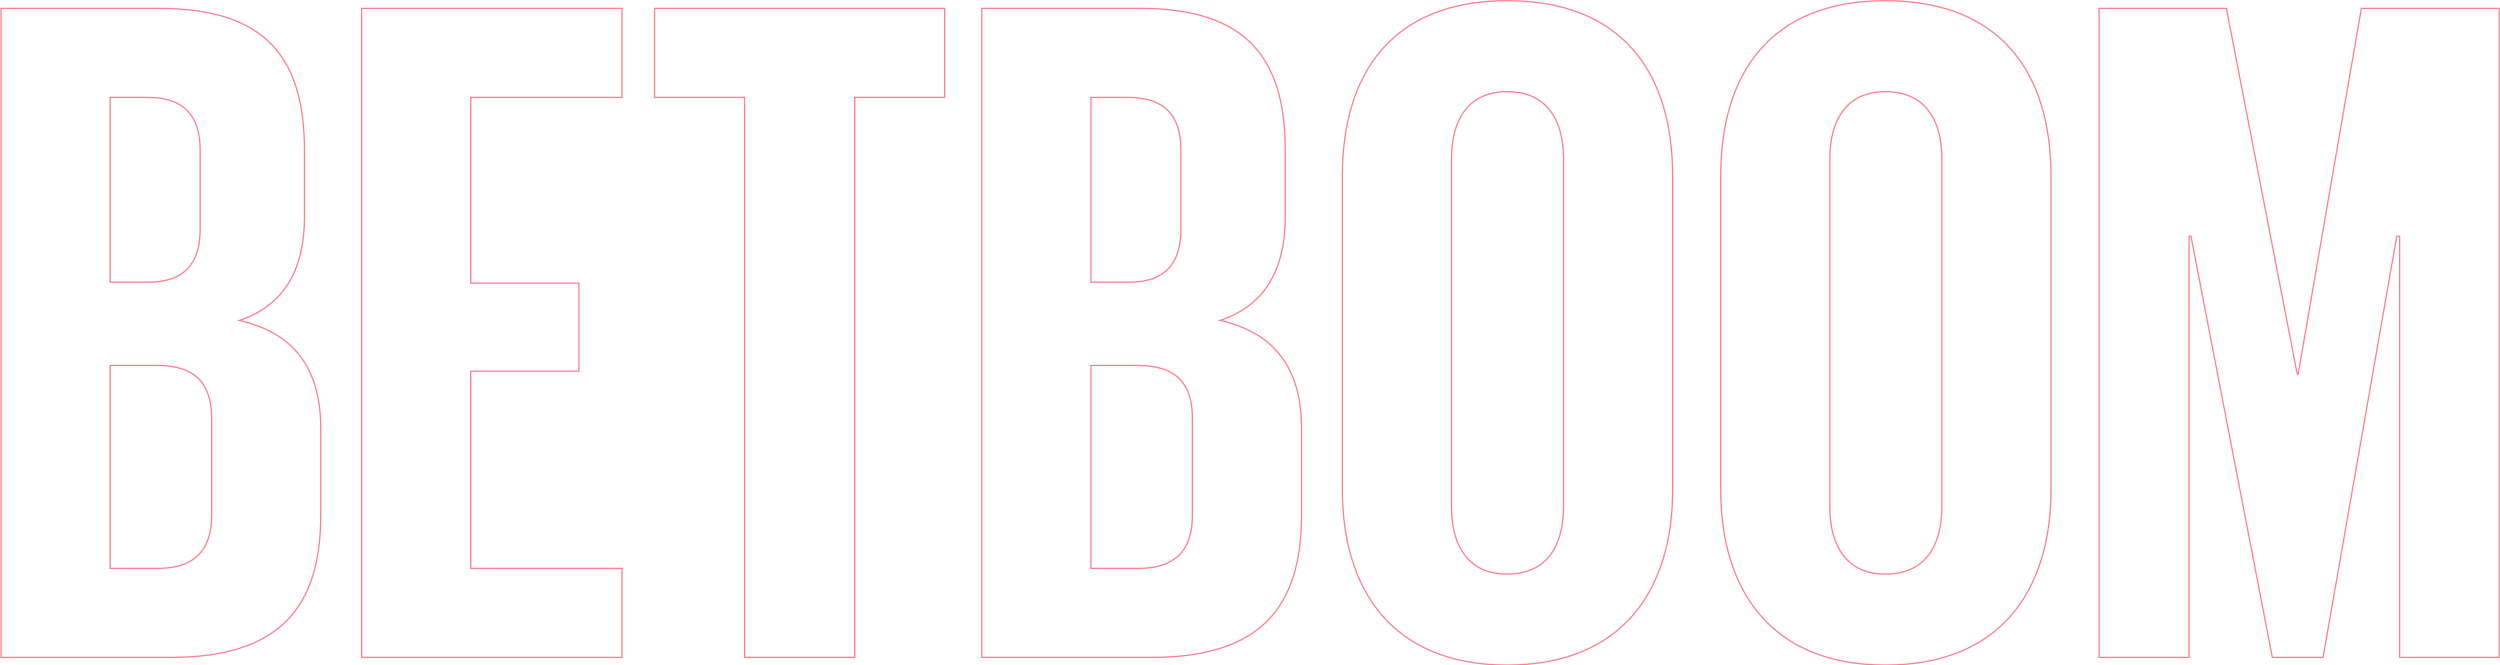 <?xml version="1.0" encoding="UTF-8"?> <svg xmlns="http://www.w3.org/2000/svg" width="1909" height="508" viewBox="0 0 1909 508" fill="none"> <path d="M0.773 502H0.273V502.5H0.773V502ZM0.773 6.382V5.882H0.273V6.382H0.773ZM182.792 244.688L182.633 244.214L180.939 244.778L182.68 245.175L182.792 244.688ZM84.107 279.045V278.545H83.607V279.045H84.107ZM84.107 434.017H83.607V434.517H84.107V434.017ZM84.107 74.365V73.865H83.607V74.365H84.107ZM84.107 215.448H83.607V215.948H84.107V215.448ZM1.273 502V6.382H0.273V502H1.273ZM0.773 6.882H121.388V5.882H0.773V6.882ZM121.388 6.882C162.621 6.882 190.237 16.552 207.556 34.869C224.881 53.191 232 80.266 232 115.301H233C233 80.16 225.864 52.775 208.283 34.182C190.697 15.583 162.757 5.882 121.388 5.882V6.882ZM232 115.301V165.74H233V115.301H232ZM232 165.74C232 186.509 227.809 203.404 219.559 216.46C211.312 229.509 198.985 238.763 182.633 244.214L182.95 245.162C199.493 239.648 212.02 230.262 220.404 216.994C228.783 203.734 233 186.638 233 165.74H232ZM182.68 245.175C203.429 249.908 218.847 258.994 229.085 272.584C239.326 286.178 244.427 304.336 244.427 327.291H245.427C245.427 304.193 240.294 285.801 229.884 271.982C219.47 258.16 203.821 248.971 182.903 244.2L182.68 245.175ZM244.427 327.291V393.081H245.427V327.291H244.427ZM244.427 393.081C244.427 428.108 236.763 455.182 218.711 473.506C200.66 491.829 172.126 501.5 130.16 501.5V502.5C172.258 502.5 201.107 492.8 219.424 474.207C237.739 455.616 245.427 428.23 245.427 393.081H244.427ZM130.16 501.5H0.773V502.5H130.16V501.5ZM119.926 278.545H84.107V279.545H119.926V278.545ZM83.607 279.045V434.017H84.607V279.045H83.607ZM84.107 434.517H120.657V433.517H84.107V434.517ZM120.657 434.517C134.254 434.517 144.636 431.21 151.616 424.415C158.599 417.619 162.093 407.416 162.093 393.812H161.093C161.093 407.255 157.642 417.155 150.918 423.699C144.193 430.245 134.106 433.517 120.657 433.517V434.517ZM162.093 393.812V319.25H161.093V393.812H162.093ZM162.093 319.25C162.093 306.022 158.97 295.817 152.078 288.925C145.186 282.034 134.616 278.545 119.926 278.545V279.545C134.475 279.545 144.739 283.001 151.371 289.633C158.002 296.264 161.093 306.162 161.093 319.25H162.093ZM83.607 74.365V215.448H84.607V74.365H83.607ZM84.107 215.948H113.347V214.948H84.107V215.948ZM113.347 215.948C126.582 215.948 136.602 212.639 143.308 205.839C150.013 199.041 153.321 188.84 153.321 175.243H152.321C152.321 188.693 149.049 198.595 142.596 205.137C136.145 211.678 126.427 214.948 113.347 214.948V215.948ZM153.321 175.243V114.57H152.321V175.243H153.321ZM153.321 114.57C153.321 100.973 150.013 90.77 143.214 83.971C136.415 77.172 126.213 73.865 112.616 73.865V74.865C126.065 74.865 135.965 78.137 142.507 84.678C149.049 91.22 152.321 101.12 152.321 114.57H153.321ZM112.616 73.865H84.107V74.865H112.616V73.865ZM276.111 502H275.611V502.5H276.111V502ZM276.111 6.382V5.882H275.611V6.382H276.111ZM474.943 6.382H475.443V5.882H474.943V6.382ZM474.943 74.365V74.865H475.443V74.365H474.943ZM359.445 74.365V73.865H358.945V74.365H359.445ZM359.445 216.179H358.945V216.679H359.445V216.179ZM442.048 216.179H442.548V215.679H442.048V216.179ZM442.048 283.431V283.931H442.548V283.431H442.048ZM359.445 283.431V282.931H358.945V283.431H359.445ZM359.445 434.017H358.945V434.517H359.445V434.017ZM474.943 434.017H475.443V433.517H474.943V434.017ZM474.943 502V502.5H475.443V502H474.943ZM276.611 502V6.382H275.611V502H276.611ZM276.111 6.882H474.943V5.882H276.111V6.882ZM474.443 6.382V74.365H475.443V6.382H474.443ZM474.943 73.865H359.445V74.865H474.943V73.865ZM358.945 74.365V216.179H359.945V74.365H358.945ZM359.445 216.679H442.048V215.679H359.445V216.679ZM441.548 216.179V283.431H442.548V216.179H441.548ZM442.048 282.931H359.445V283.931H442.048V282.931ZM358.945 283.431V434.017H359.945V283.431H358.945ZM359.445 434.517H474.943V433.517H359.445V434.517ZM474.443 434.017V502H475.443V434.017H474.443ZM474.943 501.5H276.111V502.5H474.943V501.5ZM499.829 74.365H499.329V74.865H499.829V74.365ZM499.829 6.382V5.882H499.329V6.382H499.829ZM721.322 6.382H721.822V5.882H721.322V6.382ZM721.322 74.365V74.865H721.822V74.365H721.322ZM652.608 74.365V73.865H652.108V74.365H652.608ZM652.608 502V502.5H653.108V502H652.608ZM568.543 502H568.043V502.5H568.543V502ZM568.543 74.365H569.043V73.865H568.543V74.365ZM500.329 74.365V6.382H499.329V74.365H500.329ZM499.829 6.882H721.322V5.882H499.829V6.882ZM720.822 6.382V74.365H721.822V6.382H720.822ZM721.322 73.865H652.608V74.865H721.322V73.865ZM652.108 74.365V502H653.108V74.365H652.108ZM652.608 501.5H568.543V502.5H652.608V501.5ZM569.043 502V74.365H568.043V502H569.043ZM568.543 73.865H499.829V74.865H568.543V73.865ZM749.692 502H749.192V502.5H749.692V502ZM749.692 6.382V5.882H749.192V6.382H749.692ZM931.711 244.688L931.552 244.214L929.858 244.778L931.599 245.175L931.711 244.688ZM833.026 279.045V278.545H832.526V279.045H833.026ZM833.026 434.017H832.526V434.517H833.026V434.017ZM833.026 74.365V73.865H832.526V74.365H833.026ZM833.026 215.448H832.526V215.948H833.026V215.448ZM750.192 502V6.382H749.192V502H750.192ZM749.692 6.882H870.307V5.882H749.692V6.882ZM870.307 6.882C911.54 6.882 939.156 16.552 956.475 34.869C973.8 53.191 980.919 80.266 980.919 115.301H981.919C981.919 80.16 974.783 52.775 957.202 34.182C939.616 15.583 911.676 5.882 870.307 5.882V6.882ZM980.919 115.301V165.74H981.919V115.301H980.919ZM980.919 165.74C980.919 186.509 976.728 203.404 968.477 216.46C960.231 229.509 947.904 238.763 931.552 244.214L931.869 245.162C948.412 239.648 960.939 230.262 969.323 216.994C977.702 203.734 981.919 186.638 981.919 165.74H980.919ZM931.599 245.175C952.348 249.908 967.766 258.994 978.004 272.584C988.245 286.178 993.346 304.336 993.346 327.291H994.346C994.346 304.193 989.213 285.801 978.803 271.982C968.389 258.16 952.74 248.971 931.822 244.2L931.599 245.175ZM993.346 327.291V393.081H994.346V327.291H993.346ZM993.346 393.081C993.346 428.108 985.682 455.182 967.63 473.506C949.579 491.829 921.045 501.5 879.079 501.5V502.5C921.177 502.5 950.026 492.8 968.343 474.207C986.658 455.616 994.346 428.23 994.346 393.081H993.346ZM879.079 501.5H749.692V502.5H879.079V501.5ZM868.845 278.545H833.026V279.545H868.845V278.545ZM832.526 279.045V434.017H833.526V279.045H832.526ZM833.026 434.517H869.576V433.517H833.026V434.517ZM869.576 434.517C883.173 434.517 893.554 431.21 900.535 424.415C907.518 417.619 911.012 407.416 911.012 393.812H910.012C910.012 407.255 906.561 417.155 899.837 423.699C893.112 430.245 883.025 433.517 869.576 433.517V434.517ZM911.012 393.812V319.25H910.012V393.812H911.012ZM911.012 319.25C911.012 306.022 907.889 295.817 900.997 288.925C894.105 282.034 883.535 278.545 868.845 278.545V279.545C883.394 279.545 893.658 283.001 900.289 289.633C906.921 296.264 910.012 306.162 910.012 319.25H911.012ZM832.526 74.365V215.448H833.526V74.365H832.526ZM833.026 215.948H862.266V214.948H833.026V215.948ZM862.266 215.948C875.501 215.948 885.521 212.639 892.227 205.839C898.932 199.041 902.24 188.84 902.24 175.243H901.24C901.24 188.693 897.968 198.595 891.515 205.137C885.063 211.678 875.346 214.948 862.266 214.948V215.948ZM902.24 175.243V114.57H901.24V175.243H902.24ZM902.24 114.57C902.24 100.973 898.932 90.77 892.133 83.971C885.334 77.172 875.132 73.865 861.535 73.865V74.865C874.984 74.865 884.884 78.137 891.426 84.678C897.968 91.22 901.24 101.12 901.24 114.57H902.24ZM861.535 73.865H833.026V74.865H861.535V73.865ZM1150.76 438.903C1165.88 438.903 1176.82 433.55 1183.96 424.364C1191.09 415.199 1194.39 402.281 1194.39 387.233H1193.39C1193.39 402.156 1190.11 414.823 1183.17 423.75C1176.24 432.657 1165.62 437.903 1150.76 437.903V438.903ZM1194.39 387.233V121.149H1193.39V387.233H1194.39ZM1194.39 121.149C1194.39 106.1 1191.09 93.183 1183.96 84.018C1176.82 74.832 1165.88 69.479 1150.76 69.479V70.479C1165.62 70.479 1176.24 75.725 1183.17 84.632C1190.11 93.558 1193.39 106.226 1193.39 121.149H1194.39ZM1150.76 69.479C1136.01 69.479 1125.25 74.835 1118.2 84.02C1111.17 93.185 1107.86 106.1 1107.86 121.149H1108.86C1108.86 106.227 1112.14 93.557 1118.99 84.629C1125.83 75.722 1136.28 70.479 1150.76 70.479V69.479ZM1107.86 121.149V387.233H1108.86V121.149H1107.86ZM1107.86 387.233C1107.86 402.282 1111.17 415.197 1118.2 424.362C1125.25 433.547 1136.01 438.903 1150.76 438.903V437.903C1136.28 437.903 1125.83 432.66 1118.99 423.753C1112.14 414.825 1108.86 402.155 1108.86 387.233H1107.86ZM1150.76 507.348C1107.02 507.348 1075.74 492.954 1055.38 469.146C1035.01 445.324 1025.53 412.011 1025.53 374.075H1024.53C1024.53 412.163 1034.05 445.736 1054.62 469.795C1075.2 493.867 1106.79 508.348 1150.76 508.348V507.348ZM1025.53 374.075V134.307H1024.53V374.075H1025.53ZM1025.53 134.307C1025.53 95.272 1035.02 61.961 1055.38 38.416C1075.73 14.883 1107.01 1.034 1150.76 1.034V0.034C1106.79 0.034 1075.21 13.963 1054.62 37.762C1034.05 61.549 1024.53 95.125 1024.53 134.307H1025.53ZM1150.76 1.034C1194.88 1.034 1226.34 14.884 1246.79 38.417C1267.24 61.962 1276.73 95.272 1276.73 134.307H1277.73C1277.73 95.125 1268.21 61.549 1247.54 37.761C1226.87 13.962 1195.1 0.034 1150.76 0.034V1.034ZM1276.73 134.307V374.075H1277.73V134.307H1276.73ZM1276.73 374.075C1276.73 412.011 1267.24 445.323 1246.78 469.145C1226.34 492.953 1194.87 507.348 1150.76 507.348V508.348C1195.1 508.348 1226.87 493.868 1247.54 469.796C1268.2 445.737 1277.73 412.163 1277.73 374.075H1276.73ZM1439.66 438.903C1454.78 438.903 1465.72 433.55 1472.86 424.364C1479.99 415.199 1483.29 402.281 1483.29 387.233H1482.29C1482.29 402.156 1479.02 414.823 1472.07 423.75C1465.15 432.657 1454.52 437.903 1439.66 437.903V438.903ZM1483.29 387.233V121.149H1482.29V387.233H1483.29ZM1483.29 121.149C1483.29 106.1 1479.99 93.183 1472.86 84.018C1465.72 74.832 1454.78 69.479 1439.66 69.479V70.479C1454.52 70.479 1465.15 75.725 1472.07 84.632C1479.02 93.558 1482.29 106.226 1482.29 121.149H1483.29ZM1439.66 69.479C1424.91 69.479 1414.16 74.835 1407.1 84.02C1400.07 93.185 1396.77 106.1 1396.77 121.149H1397.77C1397.77 106.227 1401.04 93.557 1407.9 84.629C1414.74 75.722 1425.18 70.479 1439.66 70.479V69.479ZM1396.77 121.149V387.233H1397.77V121.149H1396.77ZM1396.77 387.233C1396.77 402.282 1400.07 415.197 1407.1 424.362C1414.16 433.547 1424.91 438.903 1439.66 438.903V437.903C1425.18 437.903 1414.74 432.66 1407.9 423.753C1401.04 414.825 1397.77 402.155 1397.77 387.233H1396.77ZM1439.66 507.348C1395.92 507.348 1364.64 492.954 1344.28 469.146C1323.92 445.324 1314.43 412.011 1314.43 374.075H1313.43C1313.43 412.163 1322.95 445.736 1343.52 469.795C1364.1 493.867 1395.69 508.348 1439.66 508.348V507.348ZM1314.43 374.075V134.307H1313.43V374.075H1314.43ZM1314.43 134.307C1314.43 95.272 1323.92 61.961 1344.28 38.416C1364.63 14.883 1395.92 1.034 1439.66 1.034V0.034C1395.69 0.034 1364.11 13.963 1343.53 37.762C1322.95 61.549 1313.43 95.125 1313.43 134.307H1314.43ZM1439.66 1.034C1483.78 1.034 1515.24 14.884 1535.69 38.417C1556.14 61.962 1565.63 95.272 1565.63 134.307H1566.63C1566.63 95.125 1557.11 61.549 1536.44 37.761C1515.77 13.962 1484 0.034 1439.66 0.034V1.034ZM1565.63 134.307V374.075H1566.63V134.307H1565.63ZM1565.63 374.075C1565.63 412.011 1556.14 445.323 1535.69 469.145C1515.24 492.953 1483.77 507.348 1439.66 507.348V508.348C1484.01 508.348 1515.77 493.868 1536.44 469.796C1557.11 445.737 1566.63 412.163 1566.63 374.075H1565.63ZM1832.37 502H1831.87V502.5H1832.37V502ZM1832.37 180.36H1832.87V179.86H1832.37V180.36ZM1830.18 180.36V179.86H1829.76L1829.68 180.274L1830.18 180.36ZM1773.89 502V502.5H1774.31L1774.38 502.086L1773.89 502ZM1735.15 502L1734.66 502.095L1734.73 502.5H1735.15V502ZM1673.01 180.36L1673.5 180.265L1673.42 179.86H1673.01V180.36ZM1671.55 180.36V179.86H1671.05V180.36H1671.55ZM1671.55 502V502.5H1672.05V502H1671.55ZM1602.84 502H1602.34V502.5H1602.84V502ZM1602.84 6.382V5.882H1602.34V6.382H1602.84ZM1700.06 6.382L1700.55 6.287L1700.47 5.882H1700.06V6.382ZM1754.15 285.624L1753.66 285.719L1753.74 286.124H1754.15V285.624ZM1754.88 285.624V286.124H1755.3L1755.38 285.709L1754.88 285.624ZM1803.13 6.382V5.882H1802.71L1802.64 6.297L1803.13 6.382ZM1908.39 6.382H1908.89V5.882H1908.39V6.382ZM1908.39 502V502.5H1908.89V502H1908.39ZM1832.87 502V180.36H1831.87V502H1832.87ZM1832.37 179.86H1830.18V180.86H1832.37V179.86ZM1829.68 180.274L1773.4 501.914L1774.38 502.086L1830.67 180.446L1829.68 180.274ZM1773.89 501.5H1735.15V502.5H1773.89V501.5ZM1735.64 501.905L1673.5 180.265L1672.52 180.455L1734.66 502.095L1735.64 501.905ZM1673.01 179.86H1671.55V180.86H1673.01V179.86ZM1671.05 180.36V502H1672.05V180.36H1671.05ZM1671.55 501.5H1602.84V502.5H1671.55V501.5ZM1603.34 502V6.382H1602.34V502H1603.34ZM1602.84 6.882H1700.06V5.882H1602.84V6.882ZM1699.57 6.477L1753.66 285.719L1754.64 285.529L1700.55 6.287L1699.57 6.477ZM1754.15 286.124H1754.88V285.124H1754.15V286.124ZM1755.38 285.709L1803.62 6.467L1802.64 6.297L1754.39 285.539L1755.38 285.709ZM1803.13 6.882H1908.39V5.882H1803.13V6.882ZM1907.89 6.382V502H1908.89V6.382H1907.89ZM1908.39 501.5H1832.37V502.5H1908.39V501.5Z" fill="#FF0023" fill-opacity="0.5"></path> </svg> 